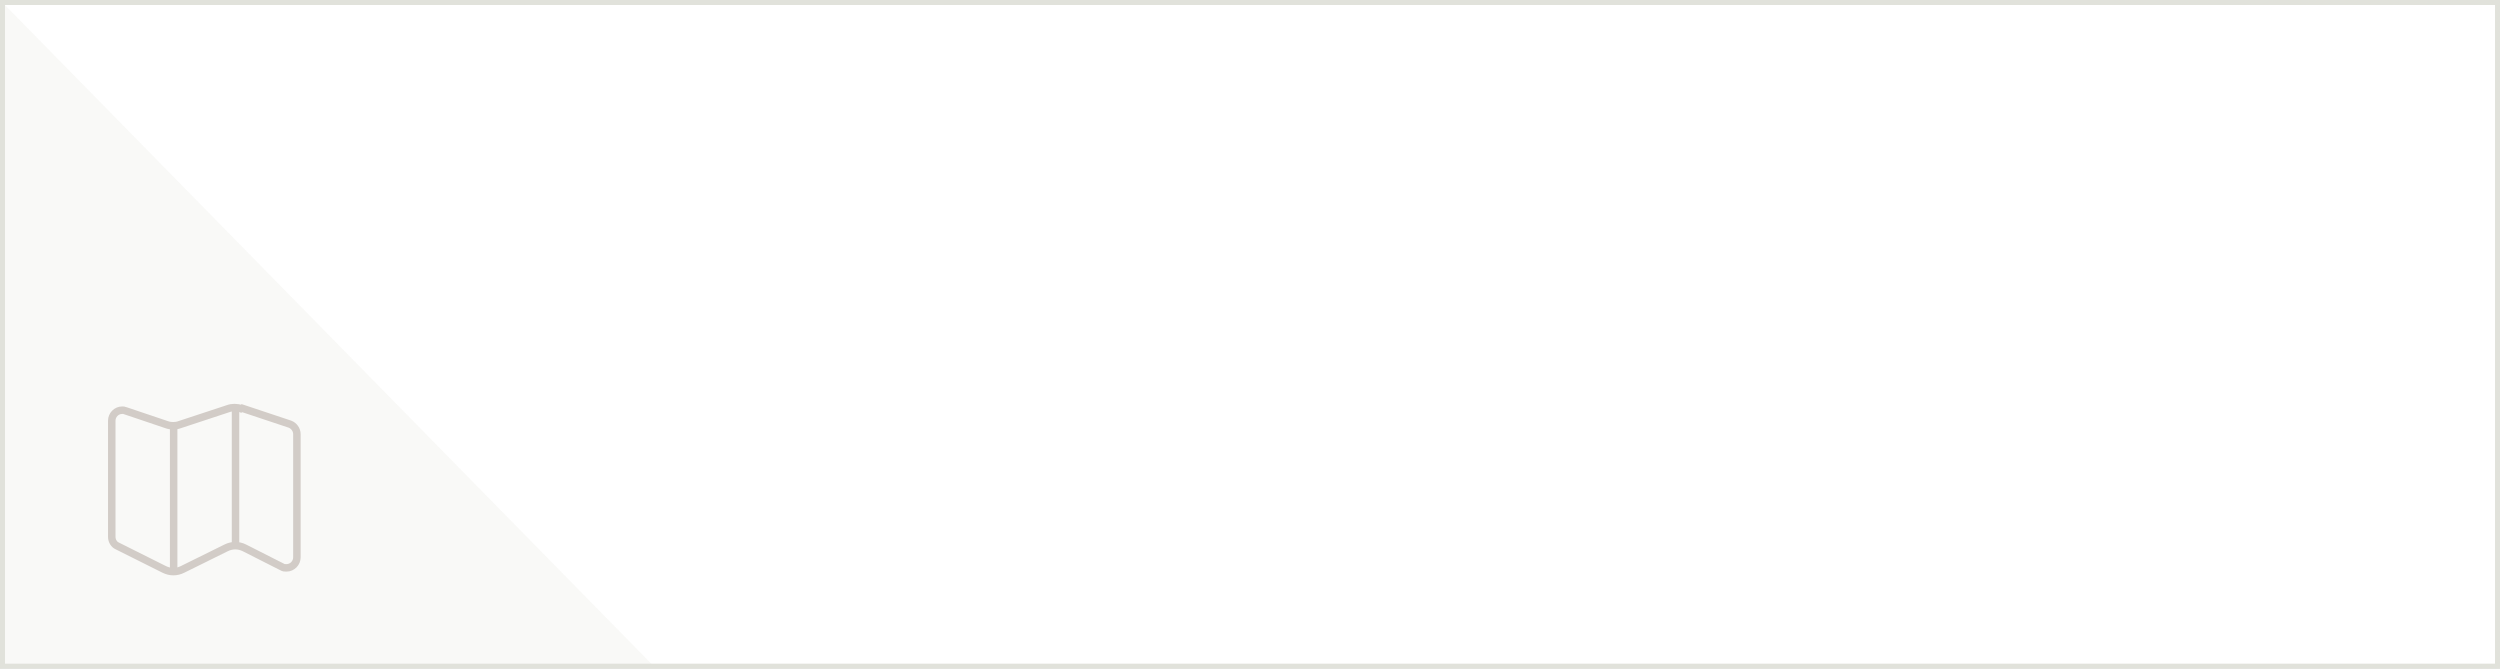 <?xml version="1.0" encoding="UTF-8"?>
<svg id="Layer_1" xmlns="http://www.w3.org/2000/svg" version="1.1" viewBox="0 0 501 134">
  <!-- Generator: Adobe Illustrator 29.8.2, SVG Export Plug-In . SVG Version: 2.1.1 Build 3)  -->
  <defs>
    <style>
      .st0 {
        fill: #e1e2db;
        isolation: isolate;
        opacity: .2;
      }

      .st1 {
        stroke: #d2ccc7;
        stroke-miterlimit: 10;
        stroke-width: 1.5px;
      }

      .st1, .st2 {
        fill: none;
      }

      .st2 {
        stroke: #e1e2db;
      }
    </style>
  </defs>
  <path id="Caminho_124" class="st0" d="M0,0v133.8h131.3L0,0Z"/>
  <rect class="st2" width="501" height="134"/>
  <rect class="st2" x=".5" y=".5" width="500" height="133"/>
  <line id="Linha_221" class="st1" x1="47.2" y1="81.6" x2="47.2" y2="109.3"/>
  <line id="Linha_222" class="st1" x1="34.8" y1="85.2" x2="34.8" y2="114.4"/>
  <path id="Caminho_656" class="st1" d="M48.5,81.8l9.6,3.2c.8.3,1.4,1.1,1.4,2v24.7c0,1.1-.9,2.1-2.1,2.1-.3,0-.6,0-.9-.2l-7.5-3.8c-1.2-.6-2.5-.6-3.7,0l-8.7,4.3c-1.2.6-2.5.6-3.7,0l-9.4-4.7c-.7-.3-1.1-1.1-1.1-1.8v-23.3c0-1.1.9-2.1,2.1-2.1.2,0,.4,0,.6.1l8.3,2.8c.8.3,1.8.3,2.6,0l9.7-3.2c.8-.3,1.8-.3,2.6,0Z"/>
</svg>